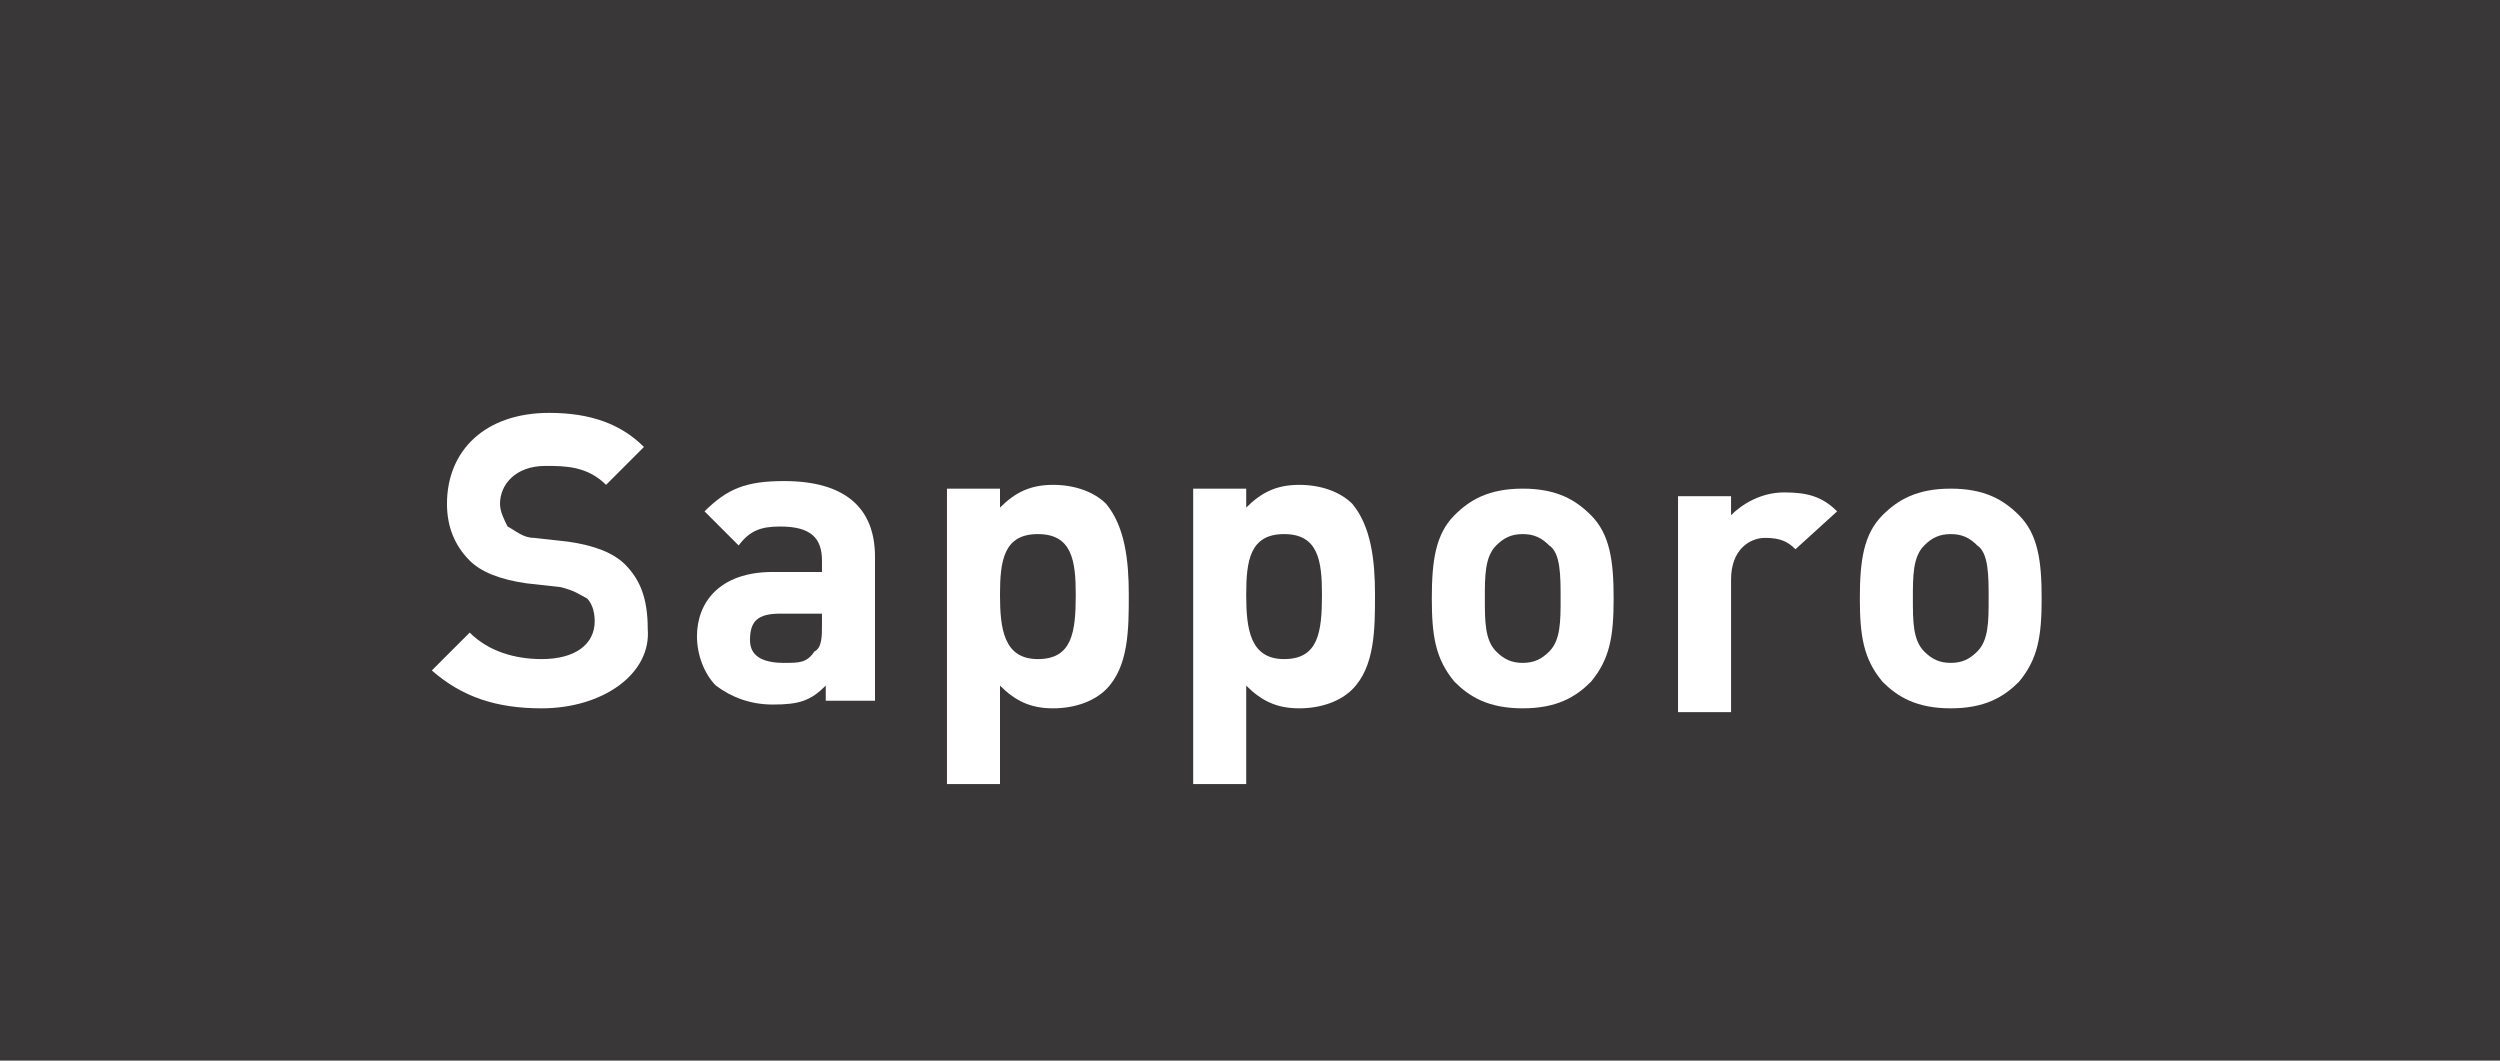 <?xml version="1.0" encoding="utf-8"?>
<!-- Generator: Adobe Illustrator 24.0.1, SVG Export Plug-In . SVG Version: 6.00 Build 0)  -->
<svg version="1.1" xmlns="http://www.w3.org/2000/svg" xmlns:xlink="http://www.w3.org/1999/xlink" x="0px" y="0px" width="66px"
	 height="28px" viewBox="0 0 66 28" style="enable-background:new 0 0 66 28;" xml:space="preserve">
<style type="text/css">
	.st0{fill:#393737;}
	.st1{enable-background:new    ;}
	.st2{fill:#FFFFFF;}
	.st3{fill:#C4C3C3;}
</style>
<g id="レイヤー_2">
	<rect id="長方形_26_28_" y="0" class="st0" width="66" height="28"/>
	<g class="st1">
		<path class="st2" d="M14.3,18.7c-1.2,0-2.1-0.3-2.9-1l1-1c0.5,0.5,1.2,0.7,1.9,0.7c0.9,0,1.4-0.4,1.4-1c0-0.3-0.1-0.5-0.2-0.6
			c-0.2-0.1-0.3-0.2-0.7-0.3l-0.9-0.1c-0.7-0.1-1.2-0.3-1.5-0.6c-0.4-0.4-0.6-0.9-0.6-1.5c0-1.4,1-2.4,2.7-2.4
			c1.1,0,1.9,0.3,2.5,0.9l-1,1c-0.5-0.5-1.1-0.5-1.6-0.5c-0.8,0-1.2,0.5-1.2,1c0,0.2,0.1,0.4,0.2,0.6c0.2,0.1,0.4,0.3,0.7,0.3
			l0.9,0.1c0.7,0.1,1.2,0.3,1.5,0.6c0.4,0.4,0.6,0.9,0.6,1.7C17.2,17.8,15.9,18.7,14.3,18.7z"/>
		<path class="st2" d="M21.8,18.6v-0.5c-0.4,0.4-0.7,0.5-1.4,0.5c-0.6,0-1.1-0.2-1.5-0.5c-0.3-0.3-0.5-0.8-0.5-1.3
			c0-0.9,0.6-1.7,2-1.7h1.3v-0.3c0-0.6-0.3-0.9-1.1-0.9c-0.5,0-0.8,0.1-1.1,0.5l-0.9-0.9c0.6-0.6,1.1-0.8,2.1-0.8
			c1.6,0,2.4,0.7,2.4,2v3.8H21.8z M21.7,16.2h-1.1c-0.6,0-0.8,0.2-0.8,0.7c0,0.4,0.3,0.6,0.9,0.6c0.4,0,0.6,0,0.8-0.3
			c0.2-0.1,0.2-0.4,0.2-0.7V16.2z"/>
		<path class="st2" d="M29.2,18.2c-0.3,0.3-0.8,0.5-1.4,0.5c-0.6,0-1-0.2-1.4-0.6v2.6H25v-7.8h1.4v0.5c0.4-0.4,0.8-0.6,1.4-0.6
			c0.6,0,1.1,0.2,1.4,0.5c0.5,0.6,0.6,1.5,0.6,2.4S29.8,17.6,29.2,18.2z M27.4,14.1c-0.9,0-1,0.7-1,1.6c0,0.9,0.1,1.7,1,1.7
			c0.9,0,1-0.7,1-1.7C28.4,14.8,28.3,14.1,27.4,14.1z"/>
		<path class="st2" d="M35.7,18.2c-0.3,0.3-0.8,0.5-1.4,0.5c-0.6,0-1-0.2-1.4-0.6v2.6h-1.4v-7.8h1.4v0.5c0.4-0.4,0.8-0.6,1.4-0.6
			c0.6,0,1.1,0.2,1.4,0.5c0.5,0.6,0.6,1.5,0.6,2.4S36.3,17.6,35.7,18.2z M33.9,14.1c-0.9,0-1,0.7-1,1.6c0,0.9,0.1,1.7,1,1.7
			c0.9,0,1-0.7,1-1.7C34.9,14.8,34.8,14.1,33.9,14.1z"/>
		<path class="st2" d="M42,18c-0.4,0.4-0.9,0.7-1.8,0.7s-1.4-0.3-1.8-0.7c-0.5-0.6-0.6-1.2-0.6-2.2s0.1-1.7,0.6-2.2
			c0.4-0.4,0.9-0.7,1.8-0.7s1.4,0.3,1.8,0.7c0.5,0.5,0.6,1.2,0.6,2.2S42.5,17.4,42,18z M40.9,14.4c-0.2-0.2-0.4-0.3-0.7-0.3
			c-0.3,0-0.5,0.1-0.7,0.3c-0.3,0.3-0.3,0.8-0.3,1.4c0,0.6,0,1.1,0.3,1.4c0.2,0.2,0.4,0.3,0.7,0.3c0.3,0,0.5-0.1,0.7-0.3
			c0.3-0.3,0.3-0.8,0.3-1.4C41.2,15.2,41.2,14.6,40.9,14.4z"/>
		<path class="st2" d="M47.4,14.5c-0.2-0.2-0.4-0.3-0.8-0.3c-0.4,0-0.9,0.3-0.9,1.1v3.5h-1.4v-5.7h1.4v0.5c0.3-0.3,0.8-0.6,1.4-0.6
			c0.6,0,1,0.1,1.4,0.5L47.4,14.5z"/>
		<path class="st2" d="M53.3,18c-0.4,0.4-0.9,0.7-1.8,0.7s-1.4-0.3-1.8-0.7c-0.5-0.6-0.6-1.2-0.6-2.2s0.1-1.7,0.6-2.2
			c0.4-0.4,0.9-0.7,1.8-0.7s1.4,0.3,1.8,0.7c0.5,0.5,0.6,1.2,0.6,2.2S53.8,17.4,53.3,18z M52.2,14.4c-0.2-0.2-0.4-0.3-0.7-0.3
			c-0.3,0-0.5,0.1-0.7,0.3c-0.3,0.3-0.3,0.8-0.3,1.4c0,0.6,0,1.1,0.3,1.4c0.2,0.2,0.4,0.3,0.7,0.3c0.3,0,0.5-0.1,0.7-0.3
			c0.3-0.3,0.3-0.8,0.3-1.4C52.5,15.2,52.5,14.6,52.2,14.4z"/>
	</g>
</g>
<g id="レイヤー_x3E_">
</g>
</svg>
